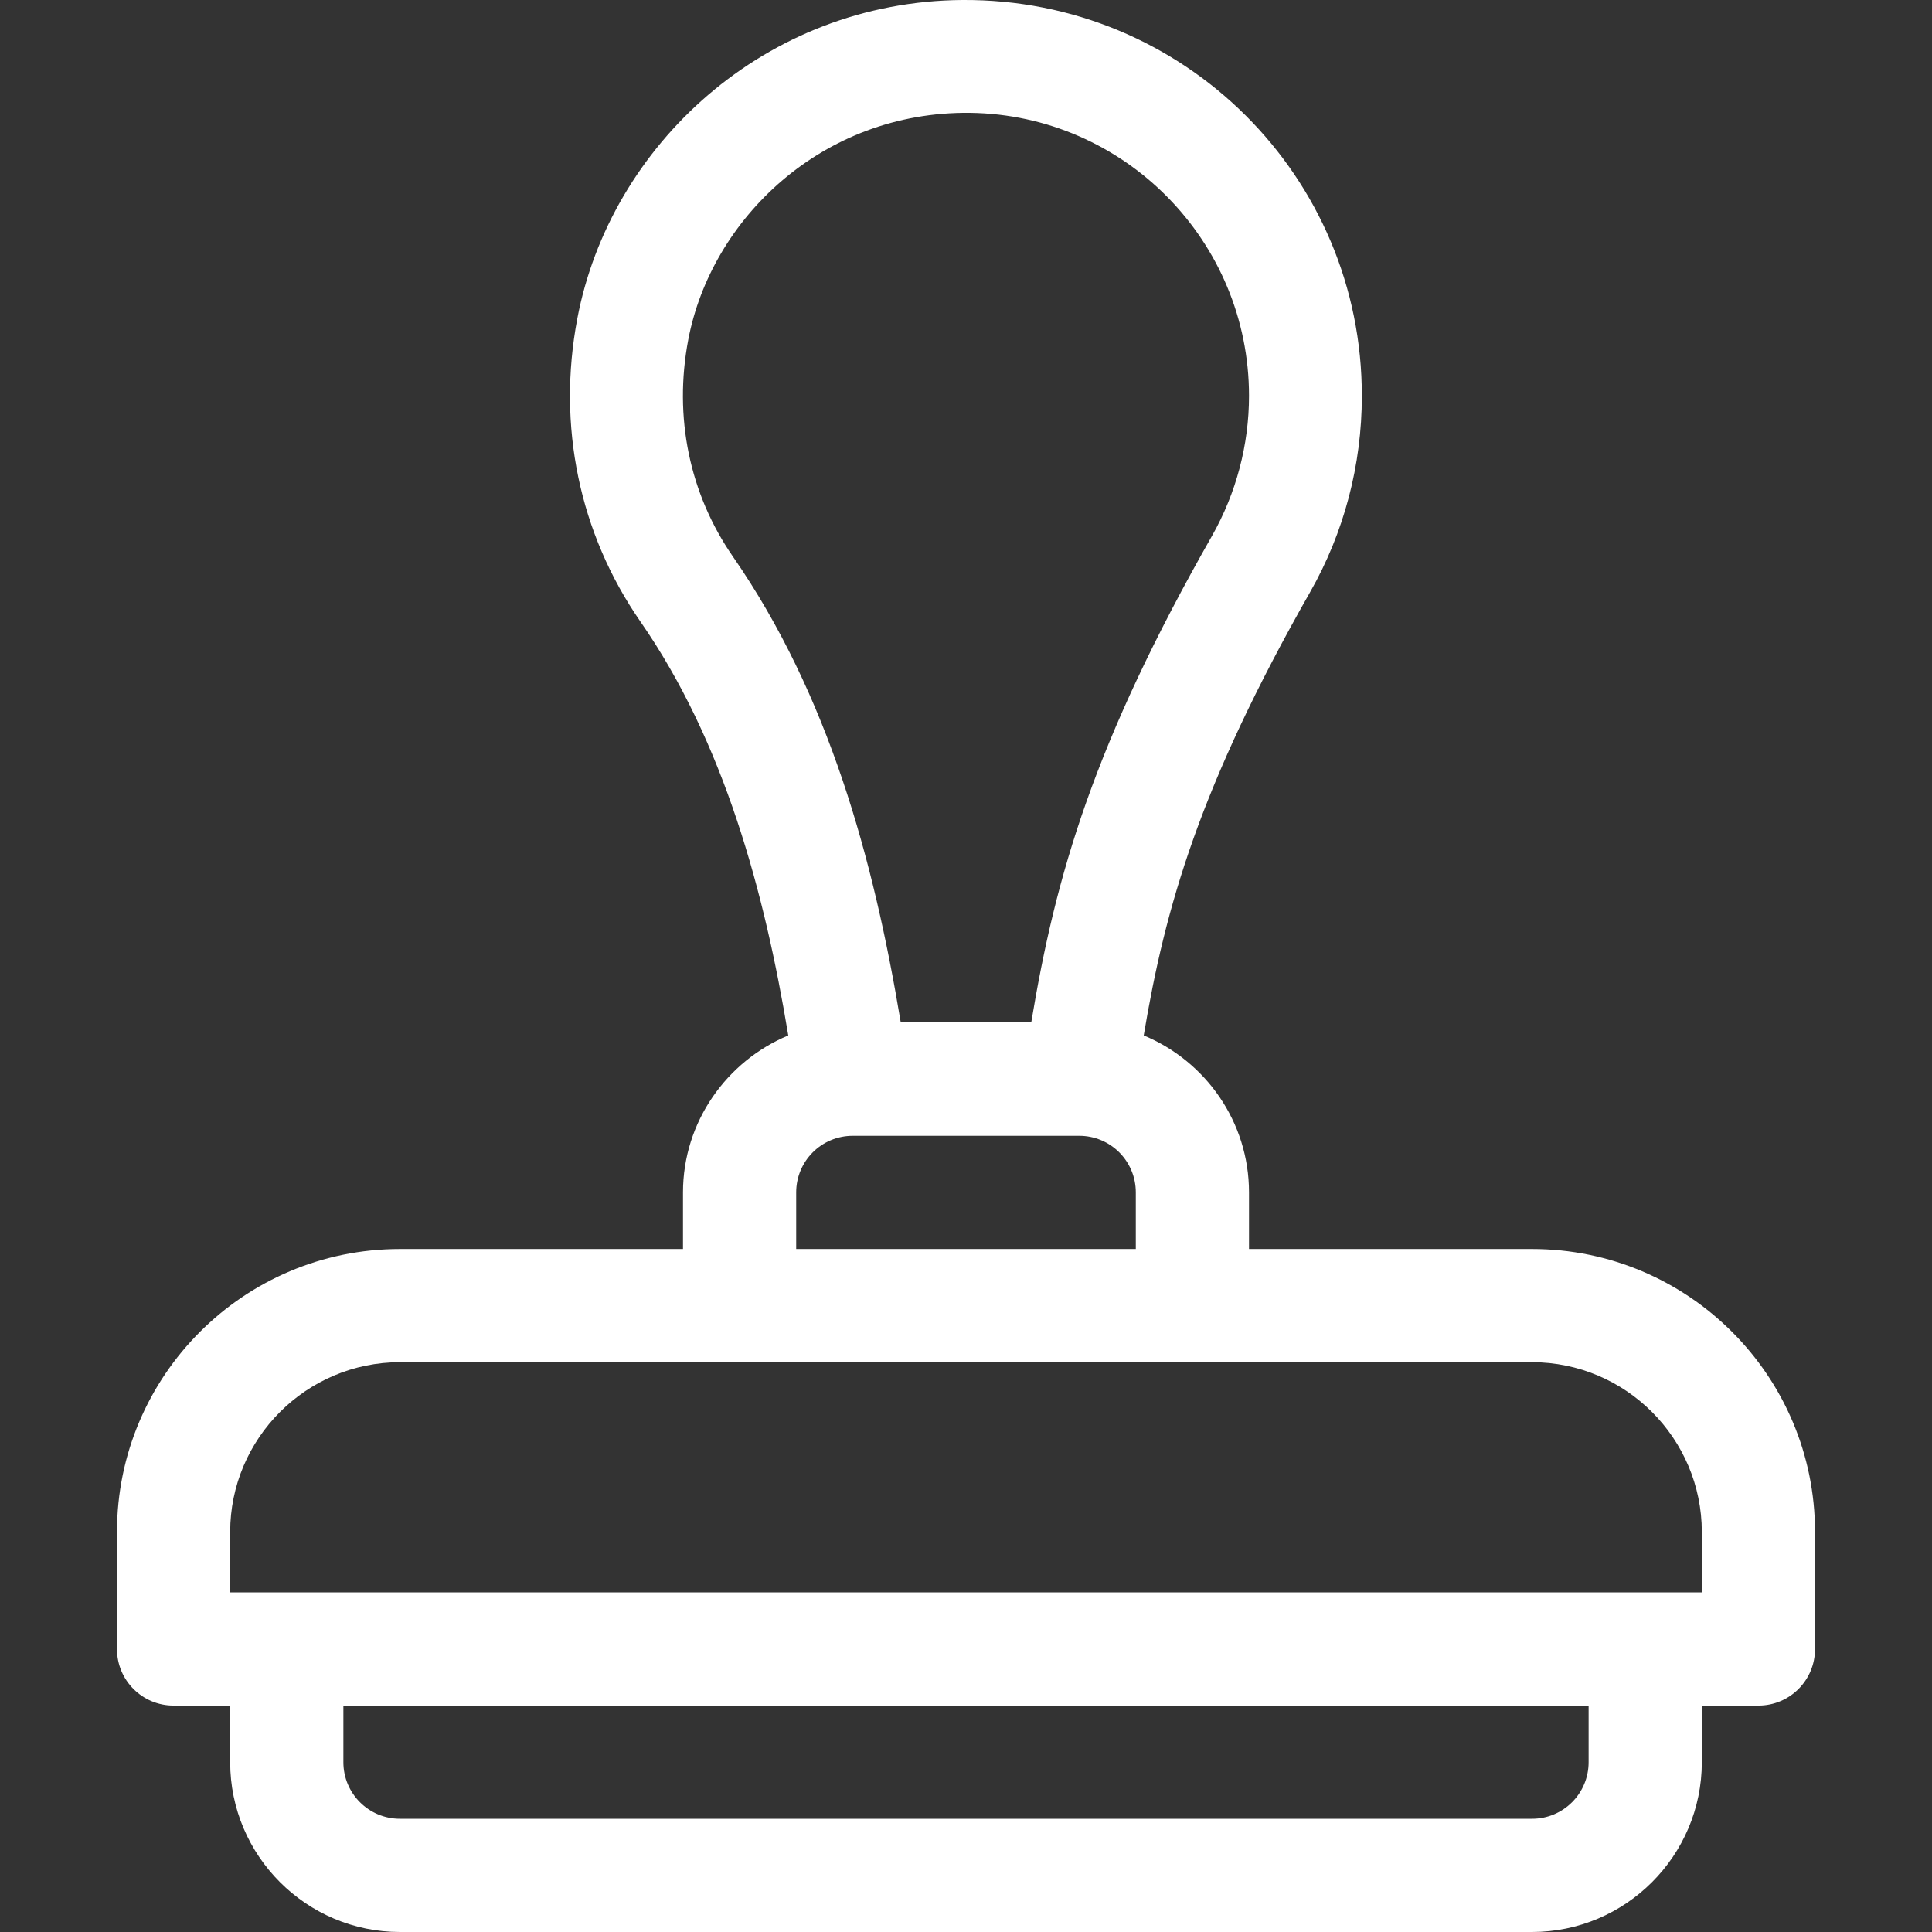 <?xml version="1.0" encoding="utf-8"?>
<!-- Generator: Adobe Illustrator 25.2.3, SVG Export Plug-In . SVG Version: 6.00 Build 0)  -->
<svg version="1.1" id="Capa_1" xmlns="http://www.w3.org/2000/svg" xmlns:xlink="http://www.w3.org/1999/xlink" x="0px" y="0px"
	 viewBox="0 0 512 512" style="enable-background:new 0 0 512 512;" xml:space="preserve">
<rect x="0" y="0" width="512" height="512" fill="#333333" stroke="none"/>
<style type="text/css">
	.st0{fill:#FFFFFF;}
</style>
<g>
	<g>
		<path class="st0" d="M406,331h-75v-15c0-18.7-11.5-34.8-27.9-41.6c5.7-34.1,14.8-66,44.1-117.5c9-15.8,13.7-33.7,13.7-51.9
			C361,46.9,313.9-0.4,255,0c-52.2,0.4-93.3,38.5-102,84.4c-5.4,28.4,0.5,56.9,16.7,80.3c22.2,32,32.9,71.6,39.2,109.7
			c-16.3,6.8-27.9,22.9-27.9,41.6v15h-75c-41.4,0-75,33.6-75,75v31c0,8.3,6.7,15,15,15h15v15c0,24.8,20.2,45,45,45h300
			c24.8,0,45-20.2,45-45v-15h15c8.3,0,15-6.7,15-15v-31C481,364.6,447.4,331,406,331z M194.3,147.6c-11.6-16.7-15.8-37.1-11.9-57.6
			c6.1-32,35.5-60.5,74.6-60.1c41.1,0.5,74,34.1,74,75c0,13-3.4,25.8-9.8,37.1c-31.3,55-41.4,89.7-47.9,128.9h-34.6
			C231.5,227.6,219.6,184.2,194.3,147.6z M301,316v15h-90v-15c0-8.3,6.7-15,15-15h60C294.3,301,301,307.7,301,316z M421,467
			c0,8.3-6.7,15-15,15H106c-8.3,0-15-6.7-15-15v-15h330V467z M451,422c-17.3,0-358.3,0-390,0v-16c0-24.8,20.2-45,45-45
			c7.3,0,265.4,0,300,0c24.8,0,45,20.2,45,45V422z"/>
	</g>
</g>
</svg>
